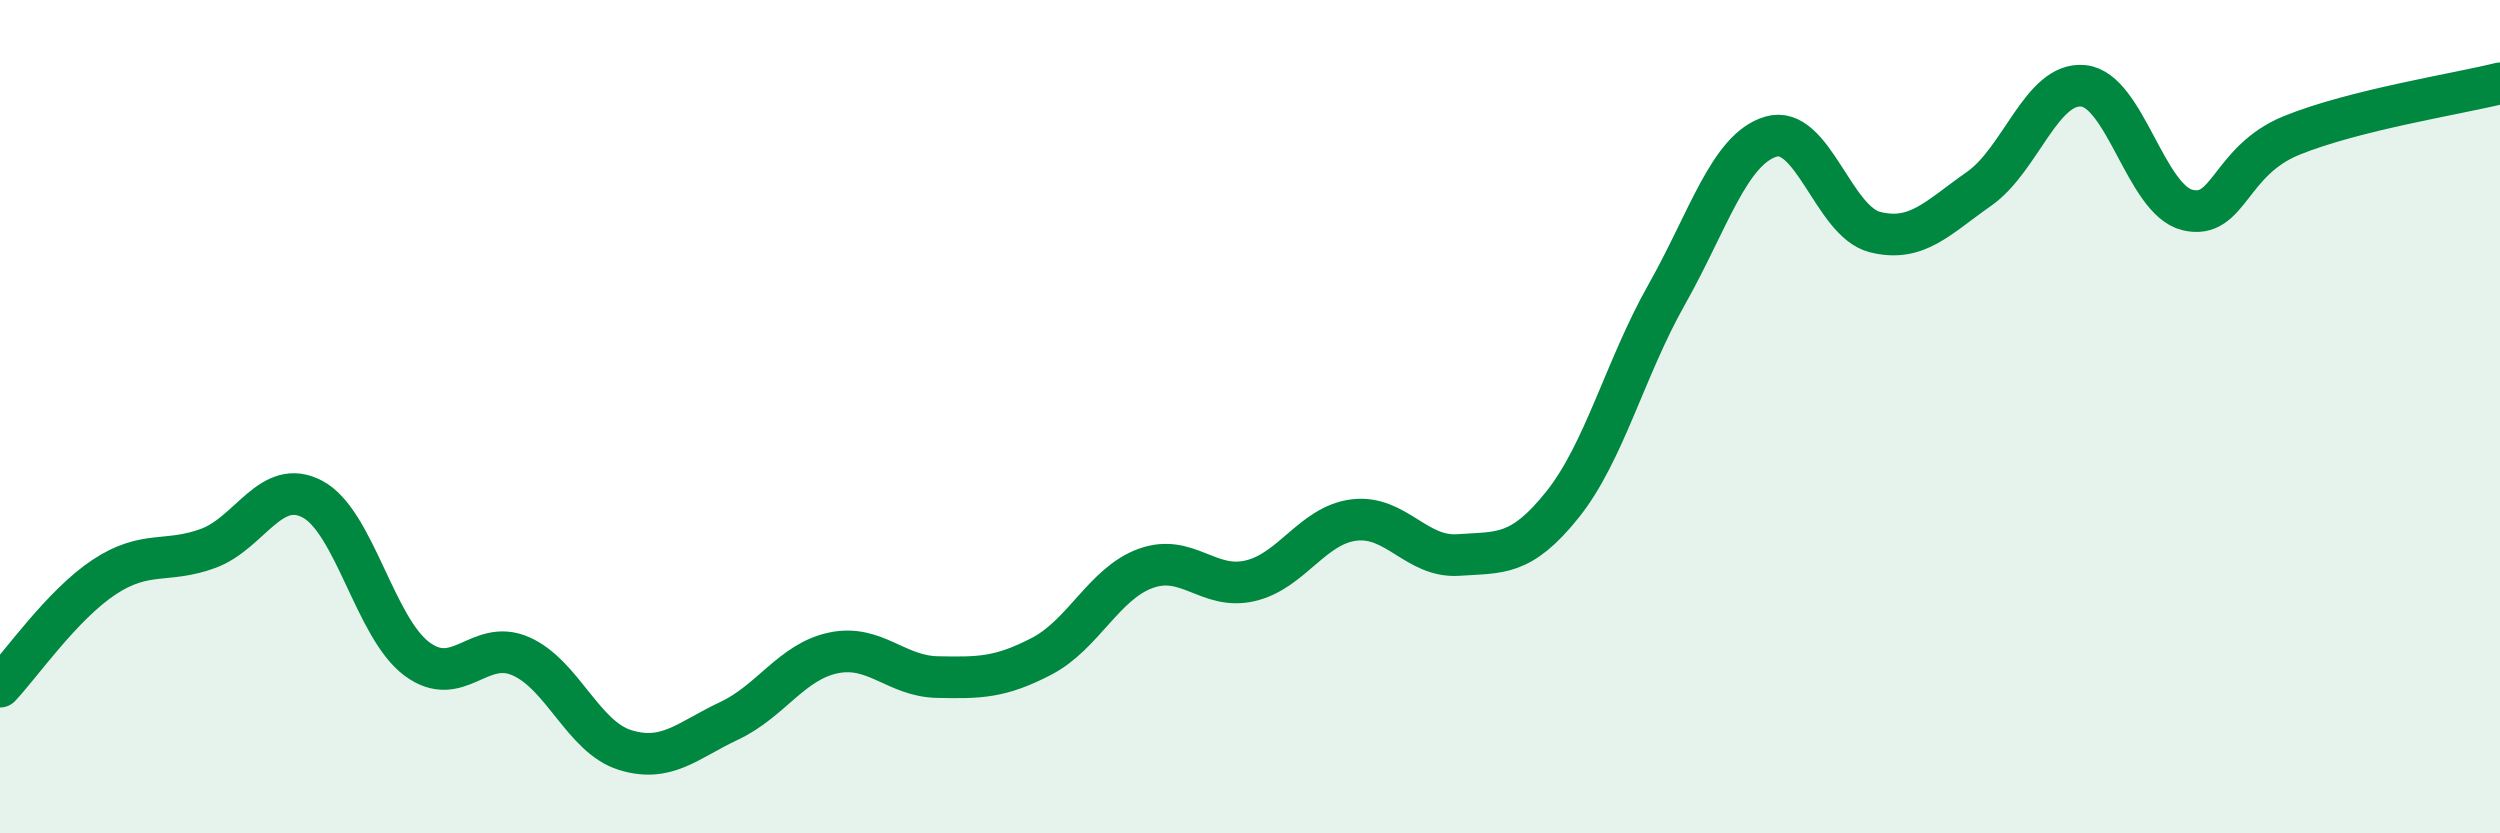 
    <svg width="60" height="20" viewBox="0 0 60 20" xmlns="http://www.w3.org/2000/svg">
      <path
        d="M 0,16.48 C 0.5,15.95 1.5,14.51 2.5,13.85 C 3.5,13.19 4,13.53 5,13.16 C 6,12.79 6.5,11.45 7.5,11.98 C 8.5,12.51 9,15.06 10,15.81 C 11,16.56 11.5,15.31 12.5,15.75 C 13.5,16.19 14,17.69 15,18 C 16,18.31 16.5,17.77 17.5,17.3 C 18.5,16.83 19,15.88 20,15.67 C 21,15.46 21.5,16.23 22.5,16.25 C 23.5,16.27 24,16.27 25,15.75 C 26,15.23 26.5,14 27.5,13.64 C 28.5,13.28 29,14.17 30,13.94 C 31,13.71 31.5,12.6 32.5,12.48 C 33.5,12.36 34,13.39 35,13.32 C 36,13.25 36.5,13.36 37.5,12.11 C 38.5,10.86 39,8.84 40,7.07 C 41,5.3 41.5,3.58 42.5,3.28 C 43.5,2.98 44,5.32 45,5.57 C 46,5.82 46.5,5.23 47.5,4.53 C 48.5,3.83 49,1.96 50,2.06 C 51,2.16 51.5,4.8 52.5,5.04 C 53.5,5.28 53.5,3.86 55,3.25 C 56.5,2.64 59,2.25 60,2L60 20L0 20Z"
        fill="#008740"
        opacity="0.1"
        stroke-linecap="round"
        stroke-linejoin="round"
      />
      <path
        d="M 0,16.48 C 0.5,15.95 1.5,14.51 2.5,13.85 C 3.5,13.19 4,13.53 5,13.16 C 6,12.79 6.5,11.45 7.5,11.98 C 8.5,12.51 9,15.06 10,15.81 C 11,16.56 11.5,15.31 12.5,15.75 C 13.5,16.19 14,17.69 15,18 C 16,18.31 16.5,17.77 17.5,17.3 C 18.5,16.83 19,15.88 20,15.67 C 21,15.46 21.5,16.23 22.5,16.25 C 23.5,16.27 24,16.27 25,15.75 C 26,15.23 26.5,14 27.5,13.64 C 28.5,13.28 29,14.17 30,13.94 C 31,13.71 31.5,12.6 32.5,12.48 C 33.5,12.36 34,13.39 35,13.32 C 36,13.25 36.5,13.36 37.5,12.11 C 38.5,10.86 39,8.84 40,7.07 C 41,5.3 41.5,3.58 42.5,3.28 C 43.5,2.98 44,5.32 45,5.57 C 46,5.82 46.5,5.23 47.5,4.53 C 48.5,3.83 49,1.96 50,2.06 C 51,2.16 51.5,4.8 52.5,5.04 C 53.5,5.28 53.5,3.86 55,3.25 C 56.5,2.64 59,2.25 60,2"
        stroke="#008740"
        stroke-width="1"
        fill="none"
        stroke-linecap="round"
        stroke-linejoin="round"
      />
    </svg>
  